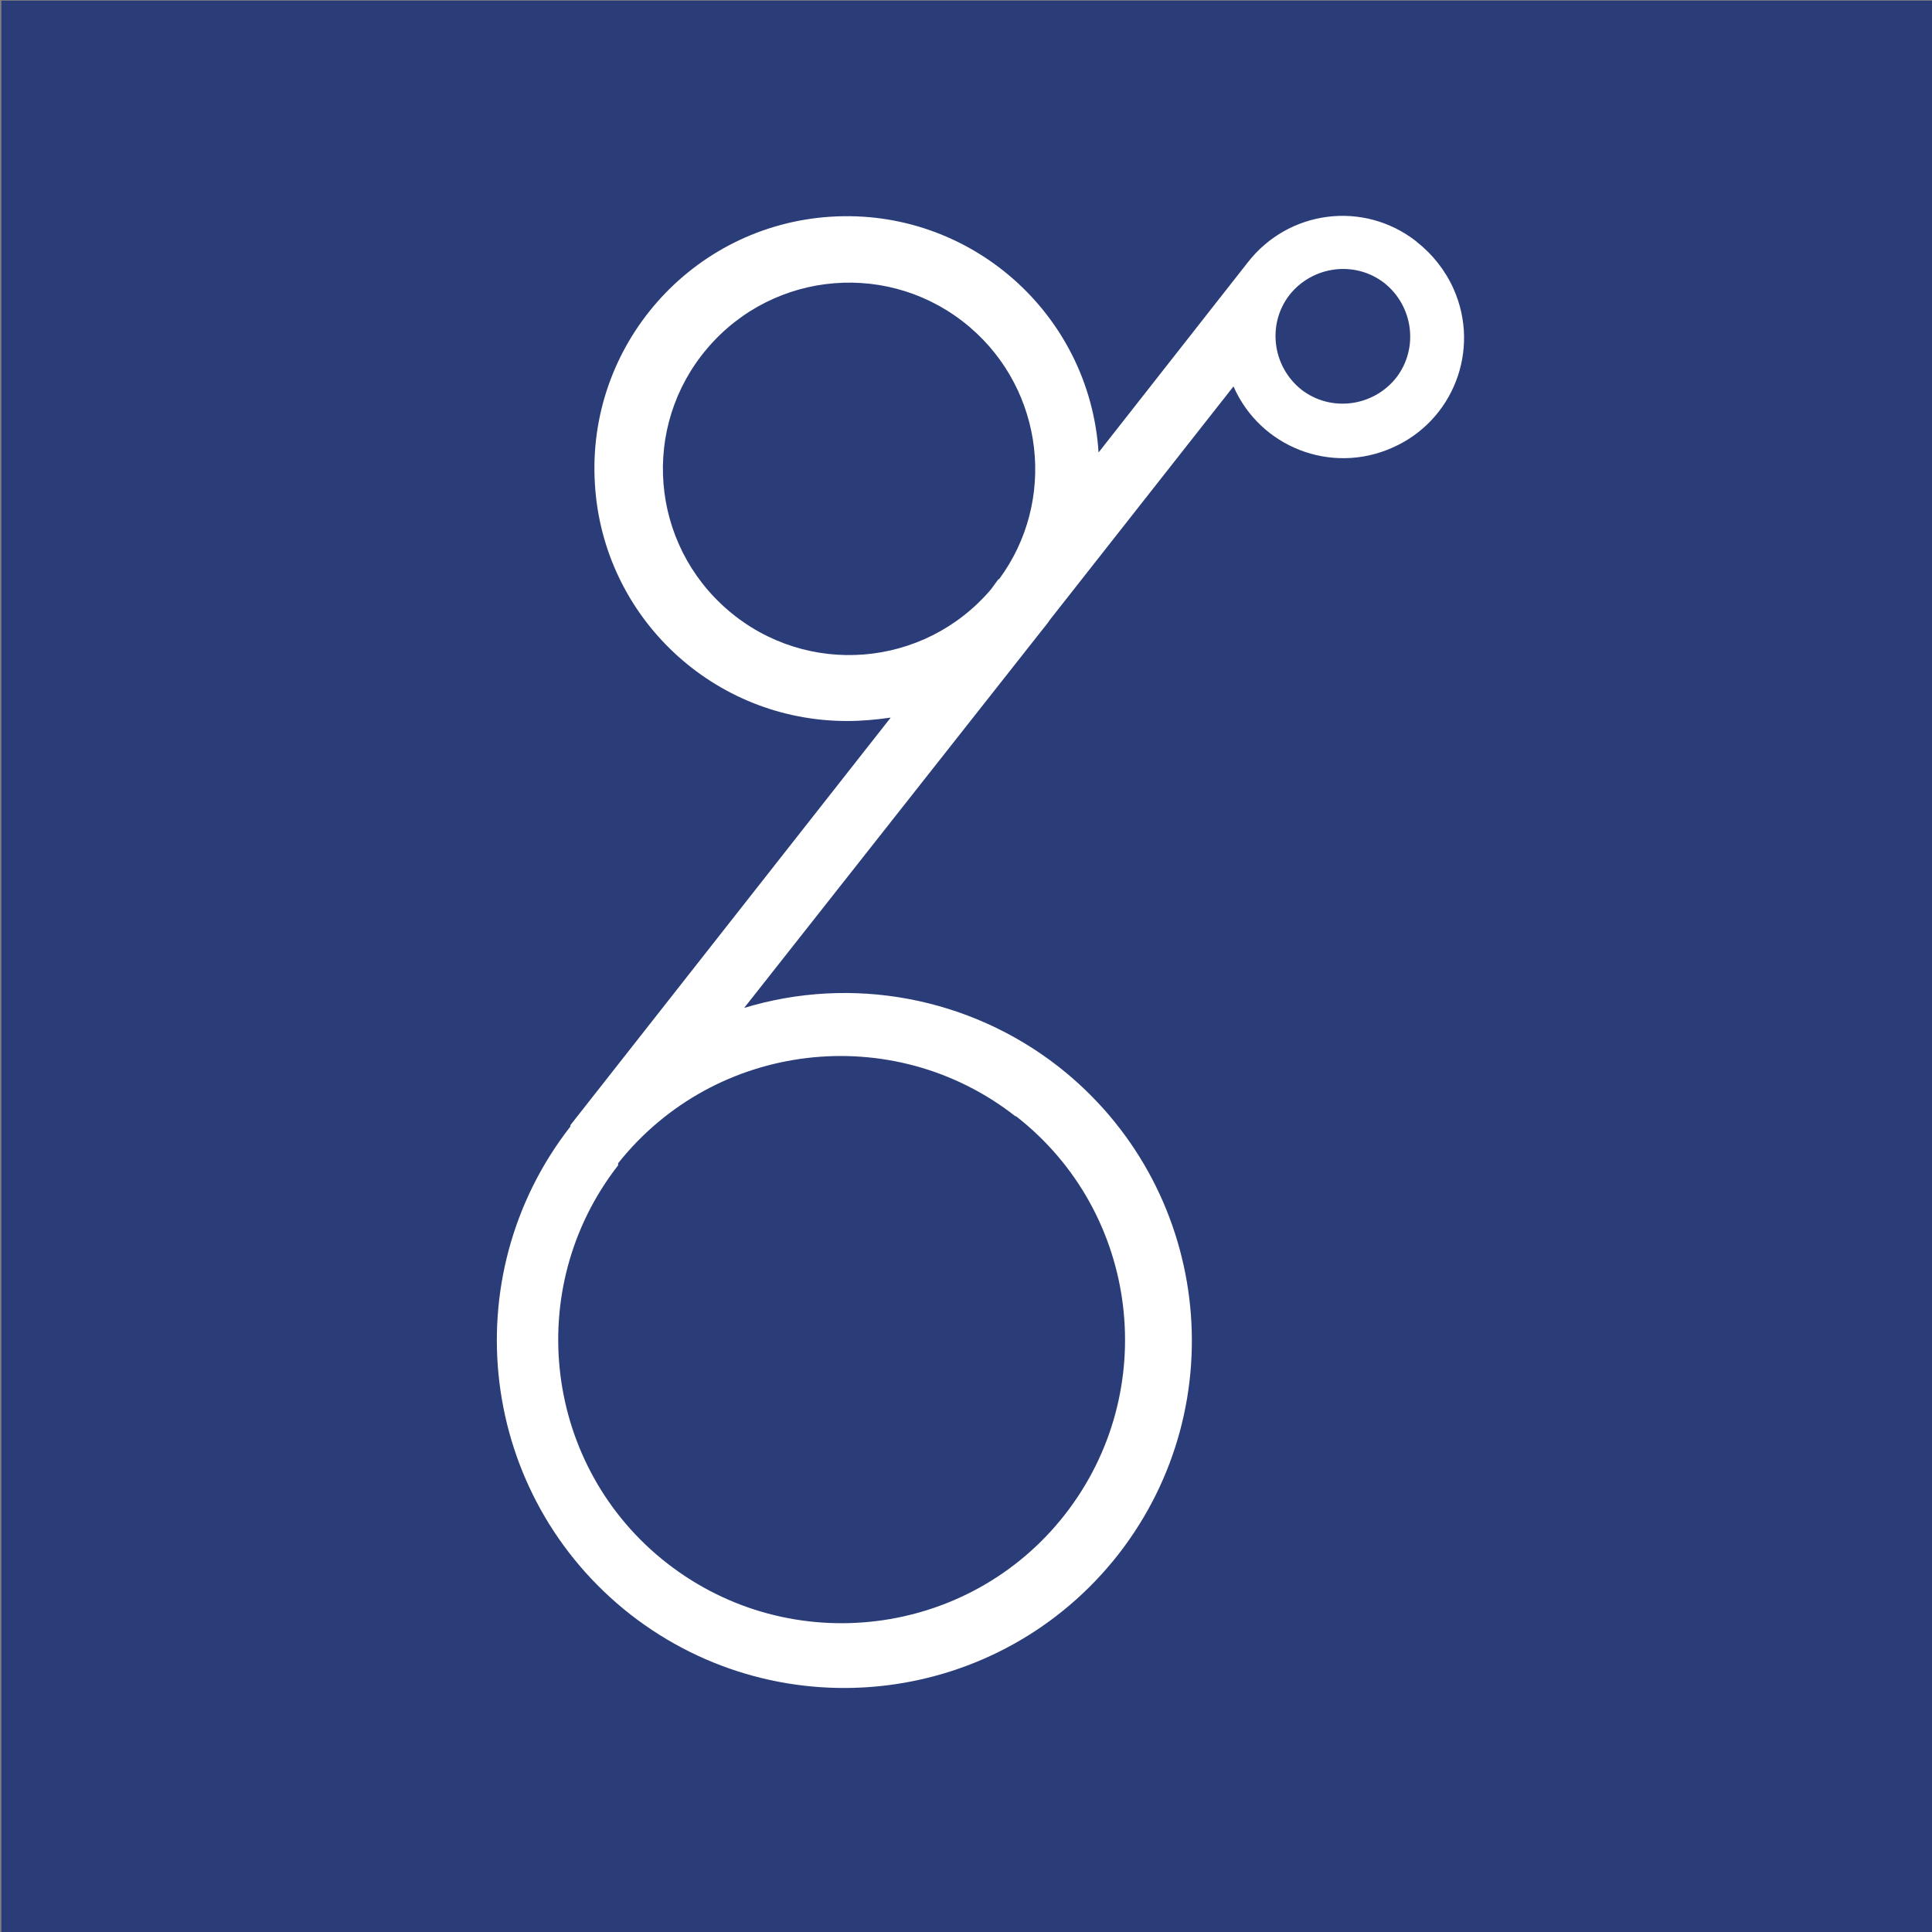 <?xml version="1.0" encoding="UTF-8"?>
<svg id="_レイヤー_1" data-name="レイヤー_1" xmlns="http://www.w3.org/2000/svg" version="1.1" viewBox="0 0 283.5 283.5">
  <rect x="0" y="0" width="283.5" height="283.5" fill="#808080" stroke="none"/>
  <!-- Generator: Adobe Illustrator 29.1.0, SVG Export Plug-In . SVG Version: 2.1.0 Build 142)  -->
  <defs>
    <style>
      .st0 {
        fill: #fff;
      }

      .st1 {
        fill: #2b3d78;
      }
    </style>
  </defs>
  <rect class="st1" x=".2" y=".1" width="283.4" height="283.4"/>
  <g id="Layer_2">
    <g id="desktop">
      <path class="st0" d="M207.8,35.4c-7.7-6-18.7-4.6-24.7,3.1,0,0,0,0,0,0h0l-21.9,27.9c-1.3-20.4-18.9-35.9-39.3-34.6-20.4,1.3-35.9,18.9-34.6,39.3,1.2,19.5,17.4,34.7,37,34.7,2.2,0,4.3-.2,6.4-.5l-47,59.8v.2c-17.3,22.2-13.4,54.2,8.8,71.6,22.2,17.3,54.2,13.4,71.6-8.8,17.3-22.2,13.4-54.2-8.8-71.6-13.1-10.2-30.3-13.4-46.1-8.6l43.6-55.3c.4-.5.9-1.1,1.3-1.7l26.9-34.2c3.9,8.9,14.3,13,23.3,9,8.9-3.9,13-14.3,9-23.3-1.2-2.7-3.1-5.1-5.4-6.9ZM149.1,163.8c18.1,14.1,21.3,40.3,7.2,58.4-14.1,18.1-40.3,21.3-58.4,7.2-18.1-14.1-21.3-40.3-7.2-58.4,0,0,0,0,0-.1h0v-.2c14.2-17.9,40.3-21,58.3-6.9ZM146.5,85l-1.1,1.5c-9.8,11.5-27,12.9-38.5,3.1-11.5-9.8-12.9-27-3.1-38.5,9.8-11.5,27-12.9,38.5-3.1,10.9,9.3,12.8,25.5,4.3,37h-.1ZM204.9,55.4c-3.4,4.3-9.6,5.1-13.9,1.8-4.3-3.4-5.1-9.6-1.8-13.9,3.4-4.3,9.6-5.1,13.9-1.8,4.3,3.4,5.1,9.6,1.8,13.9,0,0,0,0,0,0Z"/>
    </g>
  </g>
</svg>